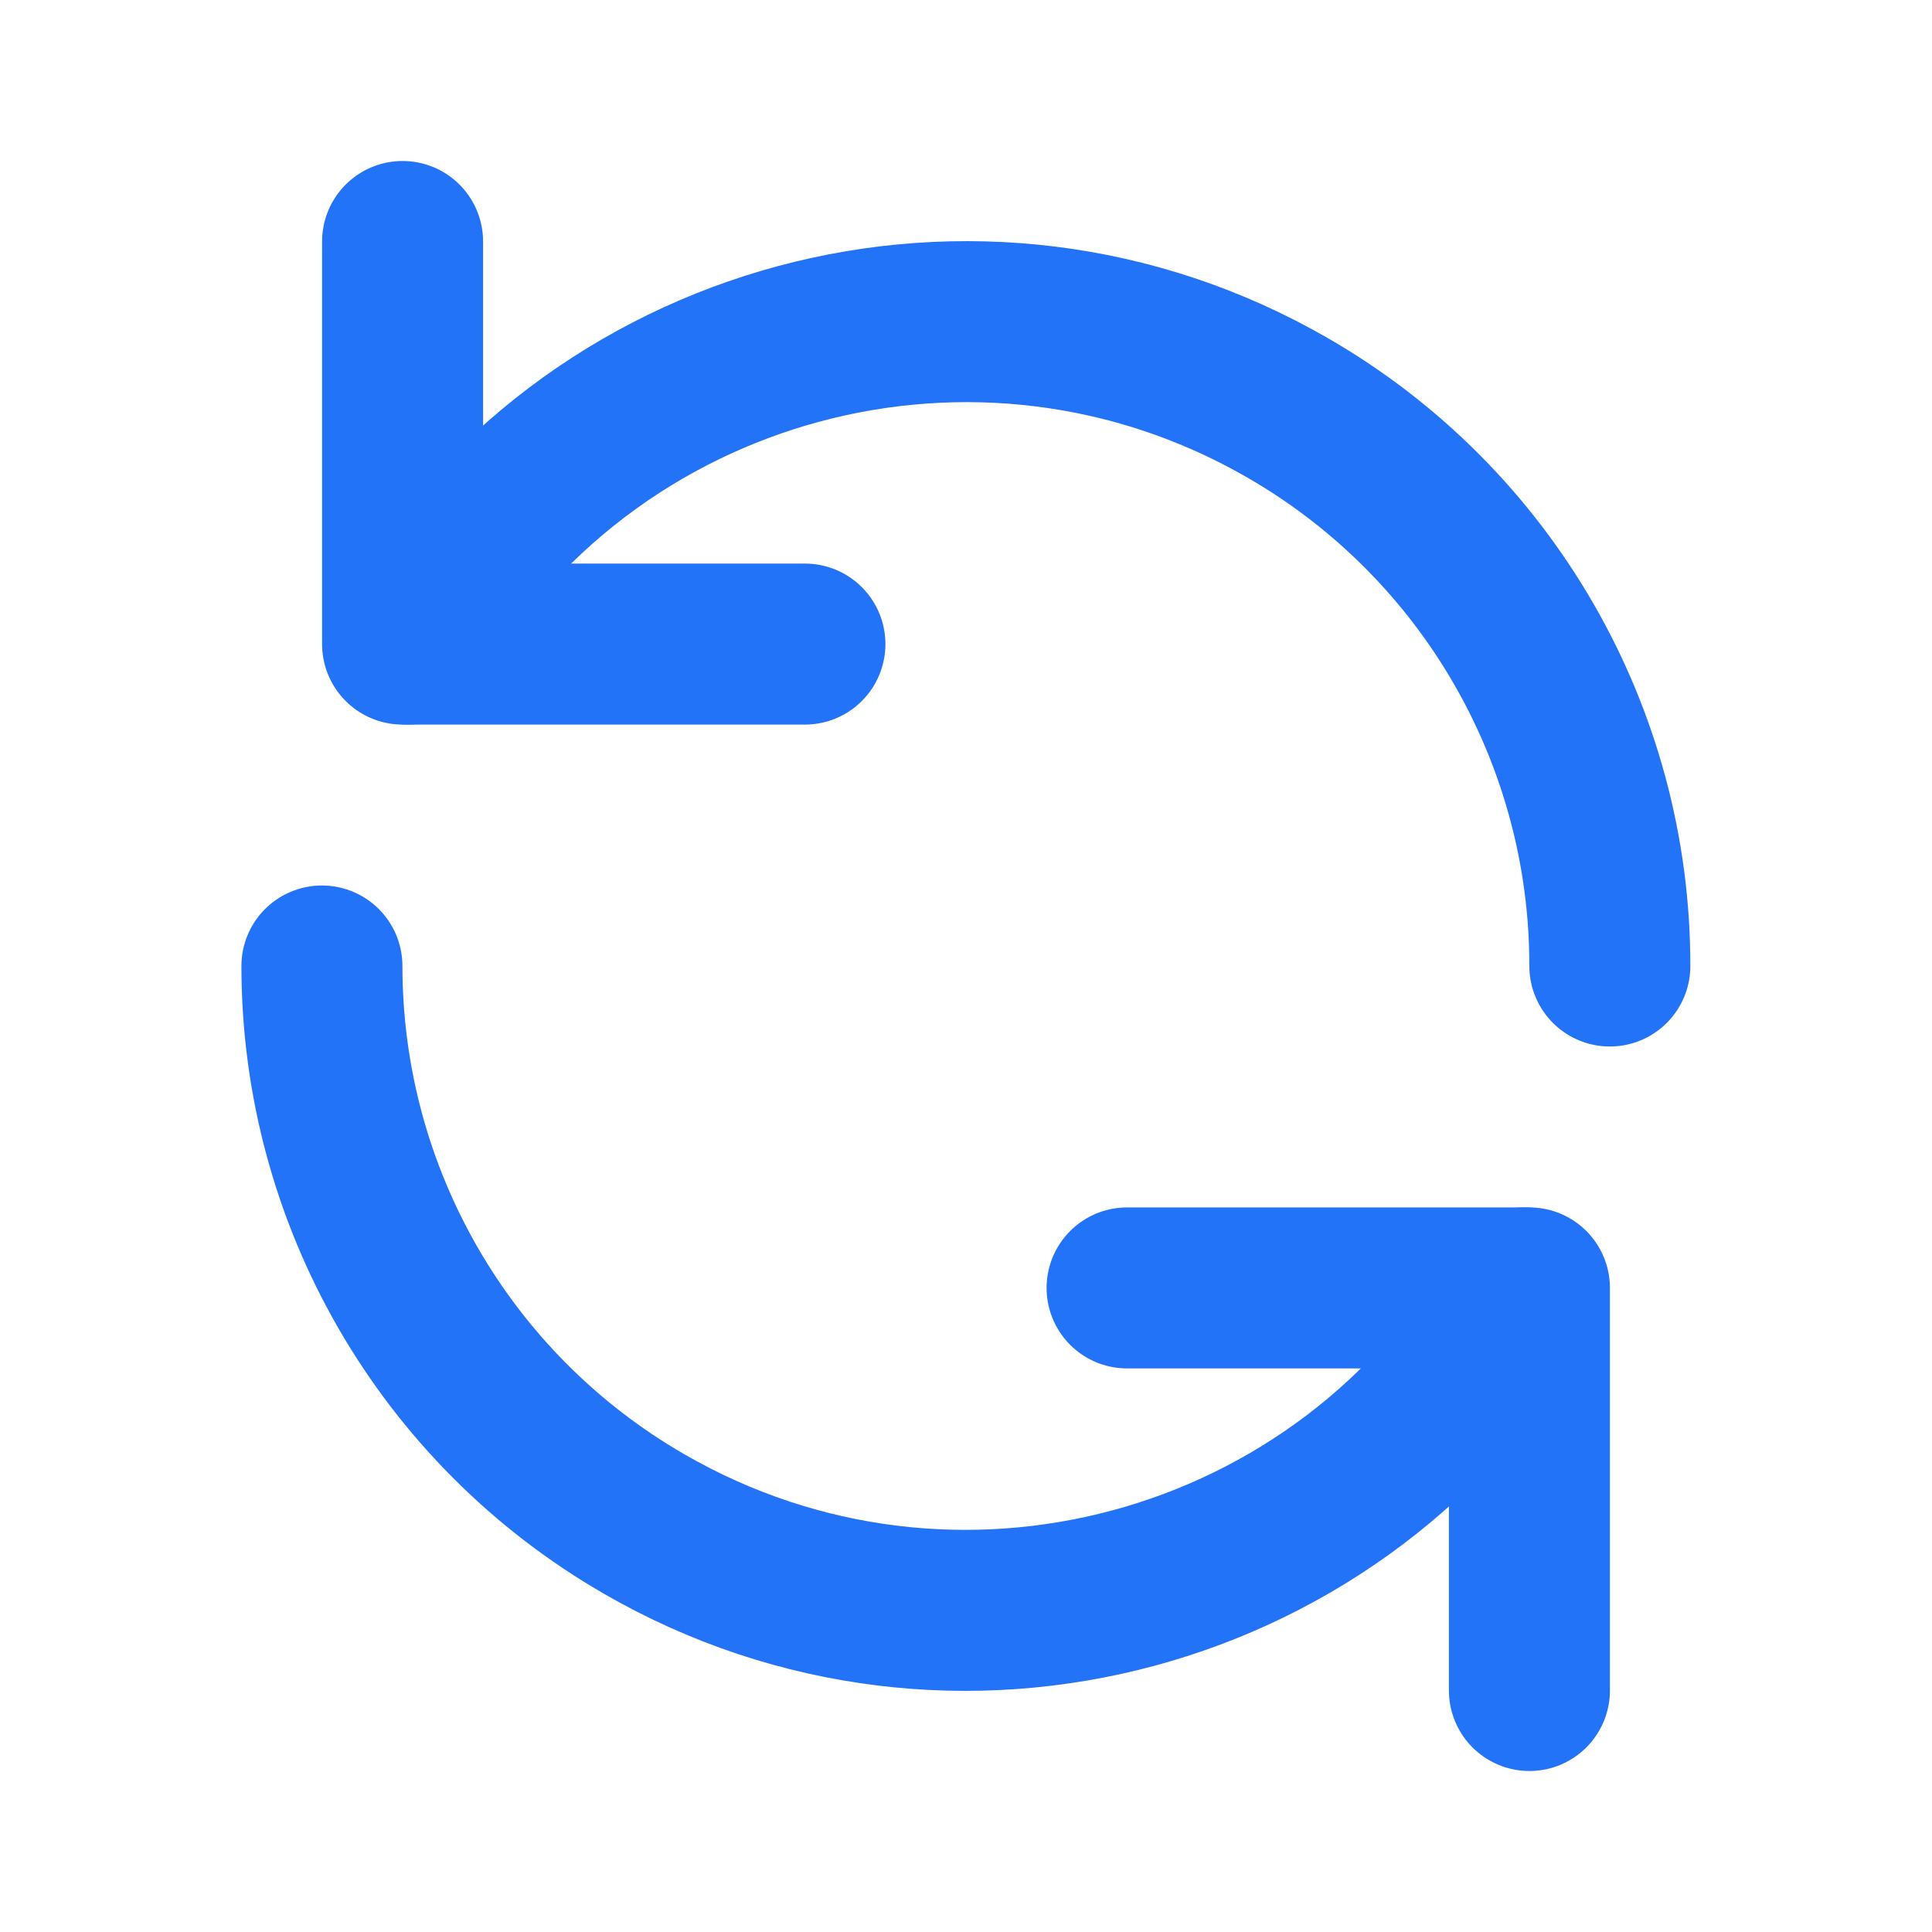 <?xml version="1.0" encoding="utf-8"?>
<!-- Generator: Adobe Illustrator 25.4.1, SVG Export Plug-In . SVG Version: 6.00 Build 0)  -->
<svg version="1.1" id="update-alt" xmlns="http://www.w3.org/2000/svg" xmlns:xlink="http://www.w3.org/1999/xlink" x="0px" y="0px"
	 viewBox="0 0 800 800" style="enable-background:new 0 0 800 800;" xml:space="preserve">
<style type="text/css">
	.st0{fill:none;stroke:#2273F8;stroke-width:66.667;stroke-linecap:round;stroke-linejoin:round;stroke-miterlimit:133.333;}
</style>
<path id="primary" class="st0" d="M169,266.7c73.6-127.6,236.7-171.4,364.2-97.8c82.6,47.6,133.5,135.8,133.4,231.1"/>
<path id="primary-2" class="st0" d="M631,533.3c-73.6,127.6-236.7,171.4-364.2,97.8C184.2,583.5,133.3,495.4,133.3,400"/>
<polyline id="primary-3" class="st0" points="166.7,100 166.7,266.7 333.3,266.7 "/>
<polyline id="primary-4" class="st0" points="633.3,700 633.3,533.3 466.7,533.3 "/>
</svg>
